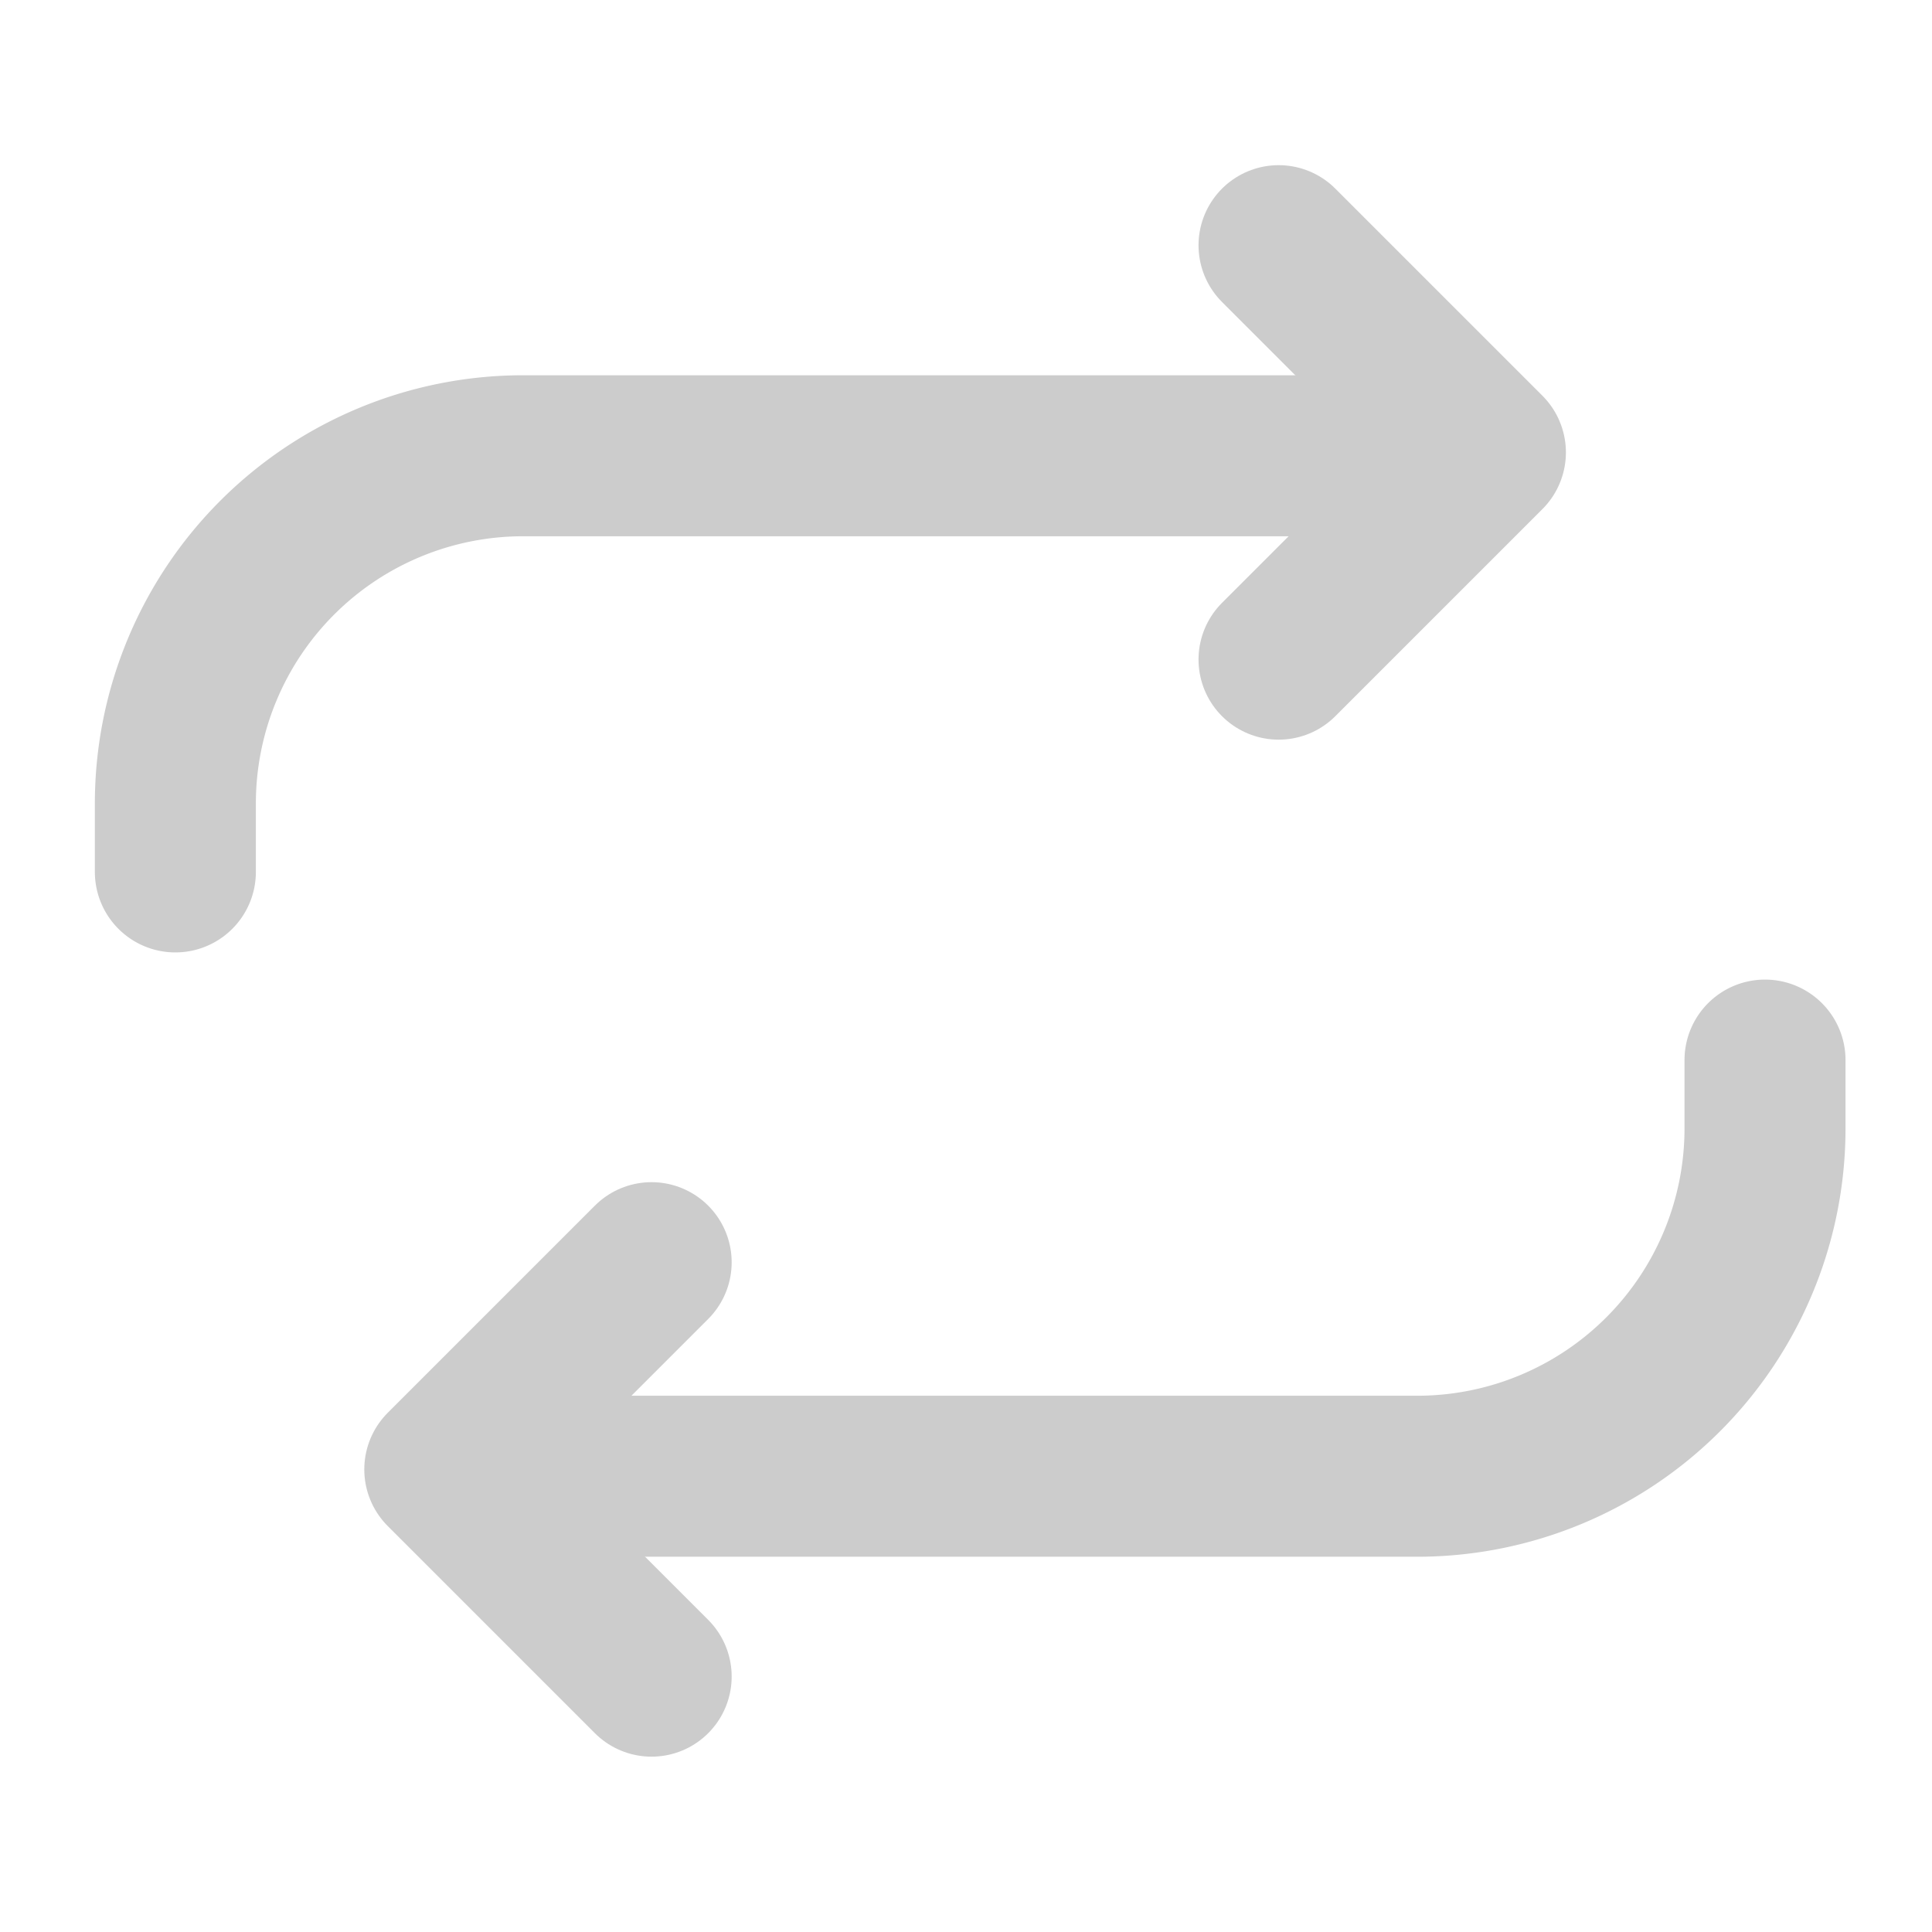 <?xml version="1.0" encoding="UTF-8" standalone="no"?>
<svg
   inkscape:export-ydpi="102.4"
   inkscape:export-xdpi="102.4"
   inkscape:export-filename="/Users/jesse/src/sonoaudio/tonalenergy/images/circleslash_icon.png"
   inkscape:version="1.1 (c4e8f9e, 2021-05-24)"
   sodipodi:docname="loop_icon.svg"
   id="svg1437"
   height="30"
   width="30"
   version="1.0"
   xmlns:inkscape="http://www.inkscape.org/namespaces/inkscape"
   xmlns:sodipodi="http://sodipodi.sourceforge.net/DTD/sodipodi-0.dtd"
   xmlns="http://www.w3.org/2000/svg"
   xmlns:svg="http://www.w3.org/2000/svg"
   xmlns:rdf="http://www.w3.org/1999/02/22-rdf-syntax-ns#"
   xmlns:cc="http://creativecommons.org/ns#"
   xmlns:dc="http://purl.org/dc/elements/1.1/">
  <sodipodi:namedview
     fit-margin-bottom="0"
     fit-margin-right="0"
     fit-margin-left="0"
     fit-margin-top="0"
     inkscape:document-rotation="0"
     inkscape:pagecheckerboard="true"
     inkscape:current-layer="svg1437"
     inkscape:window-maximized="0"
     inkscape:window-y="512"
     inkscape:window-x="2446"
     inkscape:cy="17.689025"
     inkscape:cx="10.200241"
     inkscape:zoom="7.7449151"
     inkscape:snap-global="true"
     inkscape:snap-nodes="true"
     showgrid="false"
     id="namedview4593"
     inkscape:window-height="686"
     inkscape:window-width="1145"
     inkscape:pageshadow="2"
     inkscape:pageopacity="0"
     guidetolerance="10"
     gridtolerance="10"
     objecttolerance="10"
     borderopacity="1"
     bordercolor="#666666"
     pagecolor="#000000"
     inkscape:snap-bbox="false">
    <inkscape:grid
       type="xygrid"
       id="grid11889" />
  </sodipodi:namedview>
  <defs
     id="defs1440">
    <marker
       inkscape:stockid="EmptyTriangleInS"
       orient="auto"
       refY="0.0"
       refX="0.0"
       id="EmptyTriangleInS"
       style="overflow:visible"
       inkscape:isstock="true">
      <path
         id="path1125"
         d="M 5.77,0.0 L -2.88,5.0 L -2.88,-5.0 L 5.77,0.0 z "
         style="fill-rule:evenodd;fill:#cccccc;stroke:#cccccc;stroke-width:1pt;stroke-opacity:1;fill-opacity:1"
         transform="scale(-0.2) translate(-3.0,0)" />
    </marker>
    <marker
       inkscape:stockid="Arrow1Send"
       orient="auto"
       refY="0.0"
       refX="0.0"
       id="Arrow1Send"
       style="overflow:visible;"
       inkscape:isstock="true">
      <path
         id="path983"
         d="M 0.0,0.0 L 5.0,-5.0 L -12.5,0.0 L 5.0,5.0 L 0.0,0.0 z "
         style="fill-rule:evenodd;stroke:#cccccc;stroke-width:1pt;stroke-opacity:1;fill:#cccccc;fill-opacity:1"
         transform="scale(0.2) rotate(180) translate(6,0)" />
    </marker>
    <marker
       inkscape:stockid="TriangleInM"
       orient="auto"
       refY="0"
       refX="0"
       id="marker2864"
       style="overflow:visible"
       inkscape:isstock="true">
      <path
         id="path2862"
         d="M 5.77,0 -2.88,5 V -5 Z"
         style="fill:#cccccc;fill-opacity:1;fill-rule:evenodd;stroke:#cccccc;stroke-width:1pt;stroke-opacity:1"
         transform="scale(-0.4)" />
    </marker>
  </defs>
  <rect
     style="fill:#000000;fill-opacity:0;stroke:none;stroke-width:0.214;stroke-linecap:round;stroke-opacity:1"
     id="rect9748"
     width="30"
     height="30"
     x="0"
     y="0" />
  <g
     id="g9133">
    <polyline
       id="polyline2221"
       style="fill:none;fill-opacity:1;stroke:#cccccc;stroke-width:37.143;stroke-linecap:round;stroke-linejoin:round;stroke-miterlimit:4;stroke-dasharray:none;stroke-opacity:1"
       points="320 120 368 168 320 216"
       transform="matrix(0.067,0,0,0.067,-1.585,-4.231)" />
    <path
       id="path2223"
       style="fill:none;fill-opacity:1;stroke:#cccccc;stroke-width:2.5;stroke-linecap:round;stroke-linejoin:round;stroke-miterlimit:4;stroke-dasharray:none;stroke-opacity:1"
       d="M 22.107,7.077 H 8.107 A 5.401,5.401 0 0 0 2.723,12.462 v 1.077" />
    <polyline
       id="polyline2225"
       style="fill:none;fill-opacity:1;stroke:#cccccc;stroke-width:37.143;stroke-linecap:round;stroke-linejoin:round;stroke-miterlimit:4;stroke-dasharray:none;stroke-opacity:1"
       points="192 392 144 344 192 296"
       transform="matrix(0.067,0,0,0.067,-2.747,-0.231)" />
    <path
       id="path2227"
       style="fill:none;fill-opacity:1;stroke:#cccccc;stroke-width:2.5;stroke-linecap:round;stroke-linejoin:round;stroke-miterlimit:4;stroke-dasharray:none;stroke-opacity:1"
       d="m 8.022,22.923 h 14 a 5.401,5.401 0 0 0 5.385,-5.385 v -1.077" />
  </g>
</svg>
